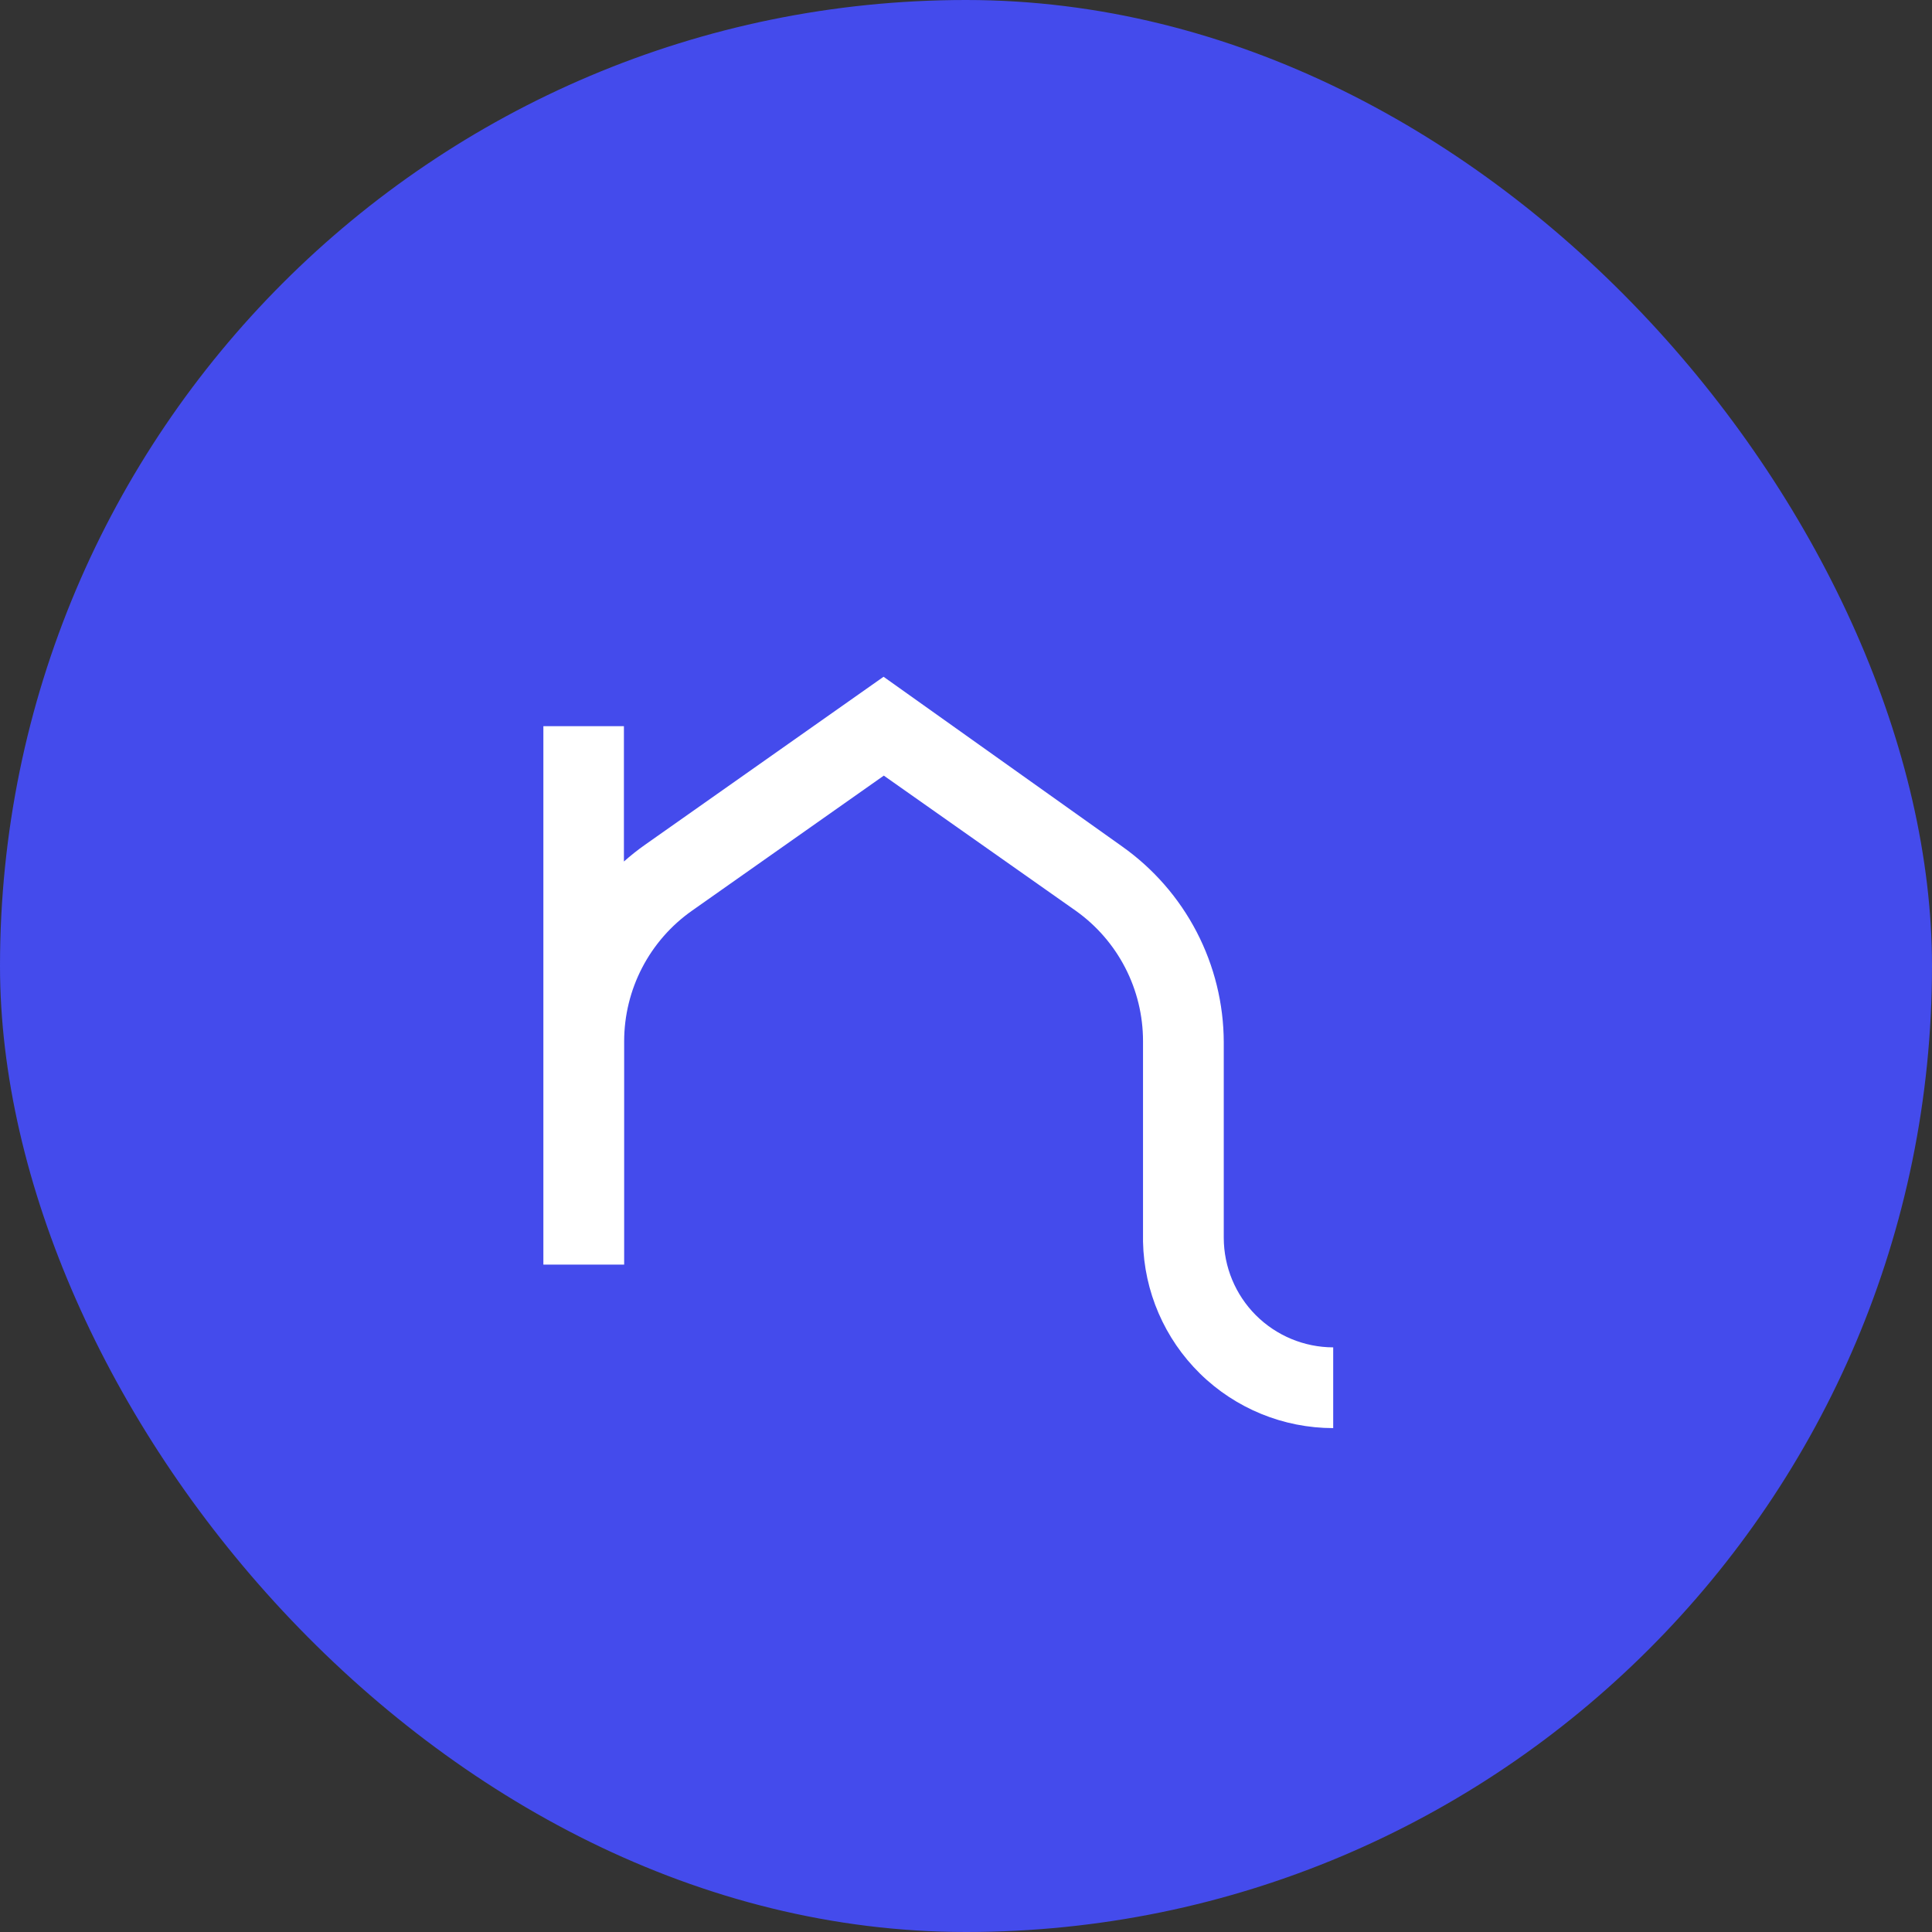 <svg width="48" height="48" viewBox="0 0 48 48" fill="none" xmlns="http://www.w3.org/2000/svg">
<rect x="0" y="0" width="48" height="48" fill="#333333" stroke="none"/>
<rect width="48" height="48" rx="24" fill="#444BEC"/>
<path d="M30.404 30.756V25.892C30.401 24.938 30.17 23.999 29.73 23.152C29.29 22.306 28.654 21.578 27.875 21.027L21.952 16.814L16.03 20.985C15.845 21.115 15.669 21.255 15.501 21.404V18.042H13.5V31.419H15.507V25.868C15.508 25.232 15.661 24.606 15.954 24.042C16.247 23.478 16.671 22.993 17.191 22.627L21.958 19.27L26.726 22.627C27.243 22.994 27.665 23.48 27.956 24.044C28.247 24.608 28.398 25.233 28.398 25.868V30.848C28.423 32.084 28.932 33.262 29.815 34.128C30.698 34.994 31.886 35.48 33.123 35.481V33.475C32.402 33.473 31.712 33.186 31.202 32.677C30.693 32.167 30.406 31.477 30.404 30.756Z" fill="white"/>
</svg>
